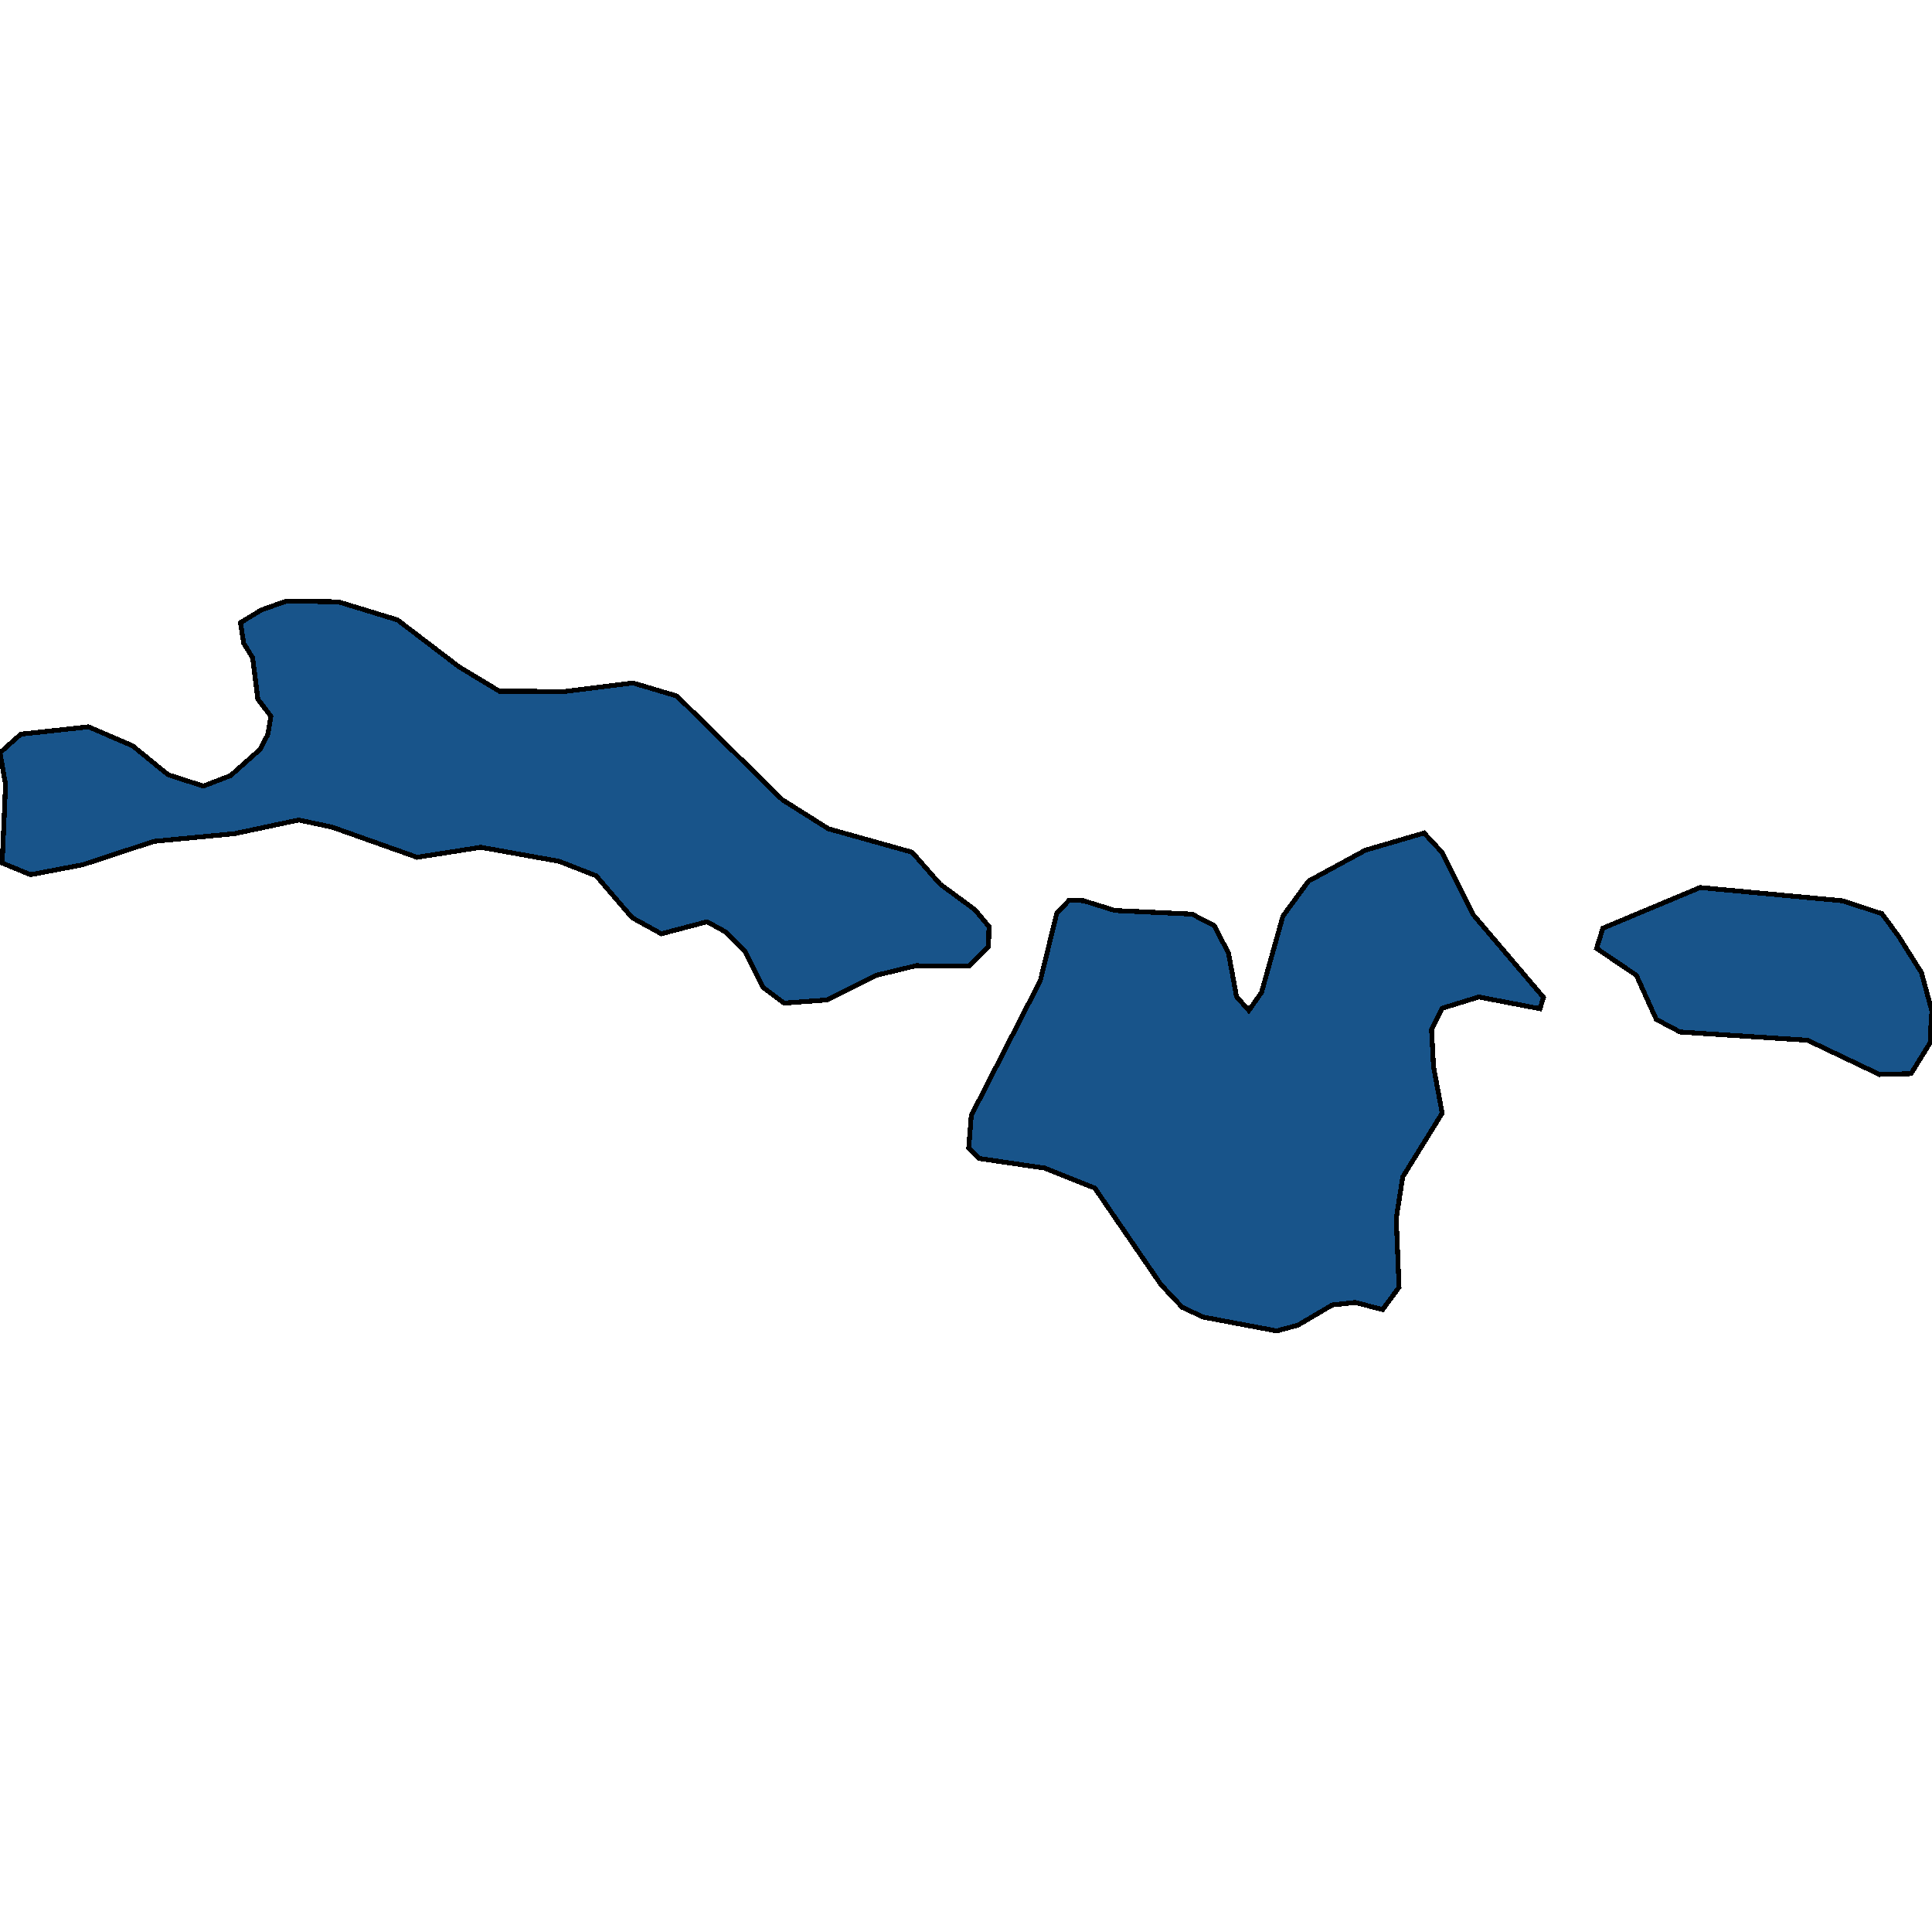 <svg xmlns="http://www.w3.org/2000/svg" width="400" height="400"><path style="stroke: black; fill: #18548a; shape-rendering: crispEdges; stroke-width: 1px;" d="M330.558,196.353L331.865,192.173L351.989,183.751L381.531,186.504L389.64,189.177L393.054,193.817L397.807,201.346L400,209.418L399.83,210.917L399.652,215.835L395.663,222.292L389.128,222.462L374.246,215.374L347.844,213.663L342.912,211.051L338.793,201.922ZM319.561,206.494L318.839,208.842L306.158,206.413L298.62,208.745L296.382,213.124L296.796,220.844L298.587,230.465L290.426,243.663L289.075,252.244L289.657,266.512L286.256,271.139L280.589,269.658L275.832,270.181L268.69,274.382L264.314,275.554L249.107,272.686L244.788,270.676L240.392,265.999L226.67,245.984L216.303,241.847L202.74,239.85L200.566,237.628L201.097,230.928L215.391,203.008L218.782,189.114L221.365,186.368L224.308,186.476L230.822,188.507L246.8,189.26L251.451,191.686L254.365,197.41L256.008,206.332L258.561,209.206L261.18,205.476L265.623,189.653L270.911,182.429L282.698,176.022L294.845,172.468L298.628,176.543L304.984,189.341ZM0.453,178.684L1.151,162.434L0,155.846L4.298,152.004L18.336,150.483L27.44,154.401L34.796,160.4L42.108,162.75L47.733,160.578L53.88,155.121L55.432,152.108L56.088,148.308L53.385,144.736L52.306,136.182L50.449,133.162L49.793,128.909L54.105,126.286L59.314,124.446L70.056,124.6L82.288,128.343L95.055,138.072L103.426,143.123L117.063,143.152L131.051,141.398L140.141,144.102L161.963,165.569L171.511,171.591L188.844,176.446L194.616,183.026L201.822,188.326L204.758,191.849L204.666,196.015L200.649,200.041L189.675,199.933L181.339,201.948L171.219,207.026L162.353,207.69L158.021,204.464L154.246,196.973L150.23,192.948L146.377,190.838L136.927,193.335L130.865,189.988L123.433,181.322L115.74,178.32L99.55,175.42L86.36,177.493L68.73,171.238L61.848,169.775L48.572,172.596L31.874,174.196L17.082,179.051L6.319,181.095Z"></path></svg>